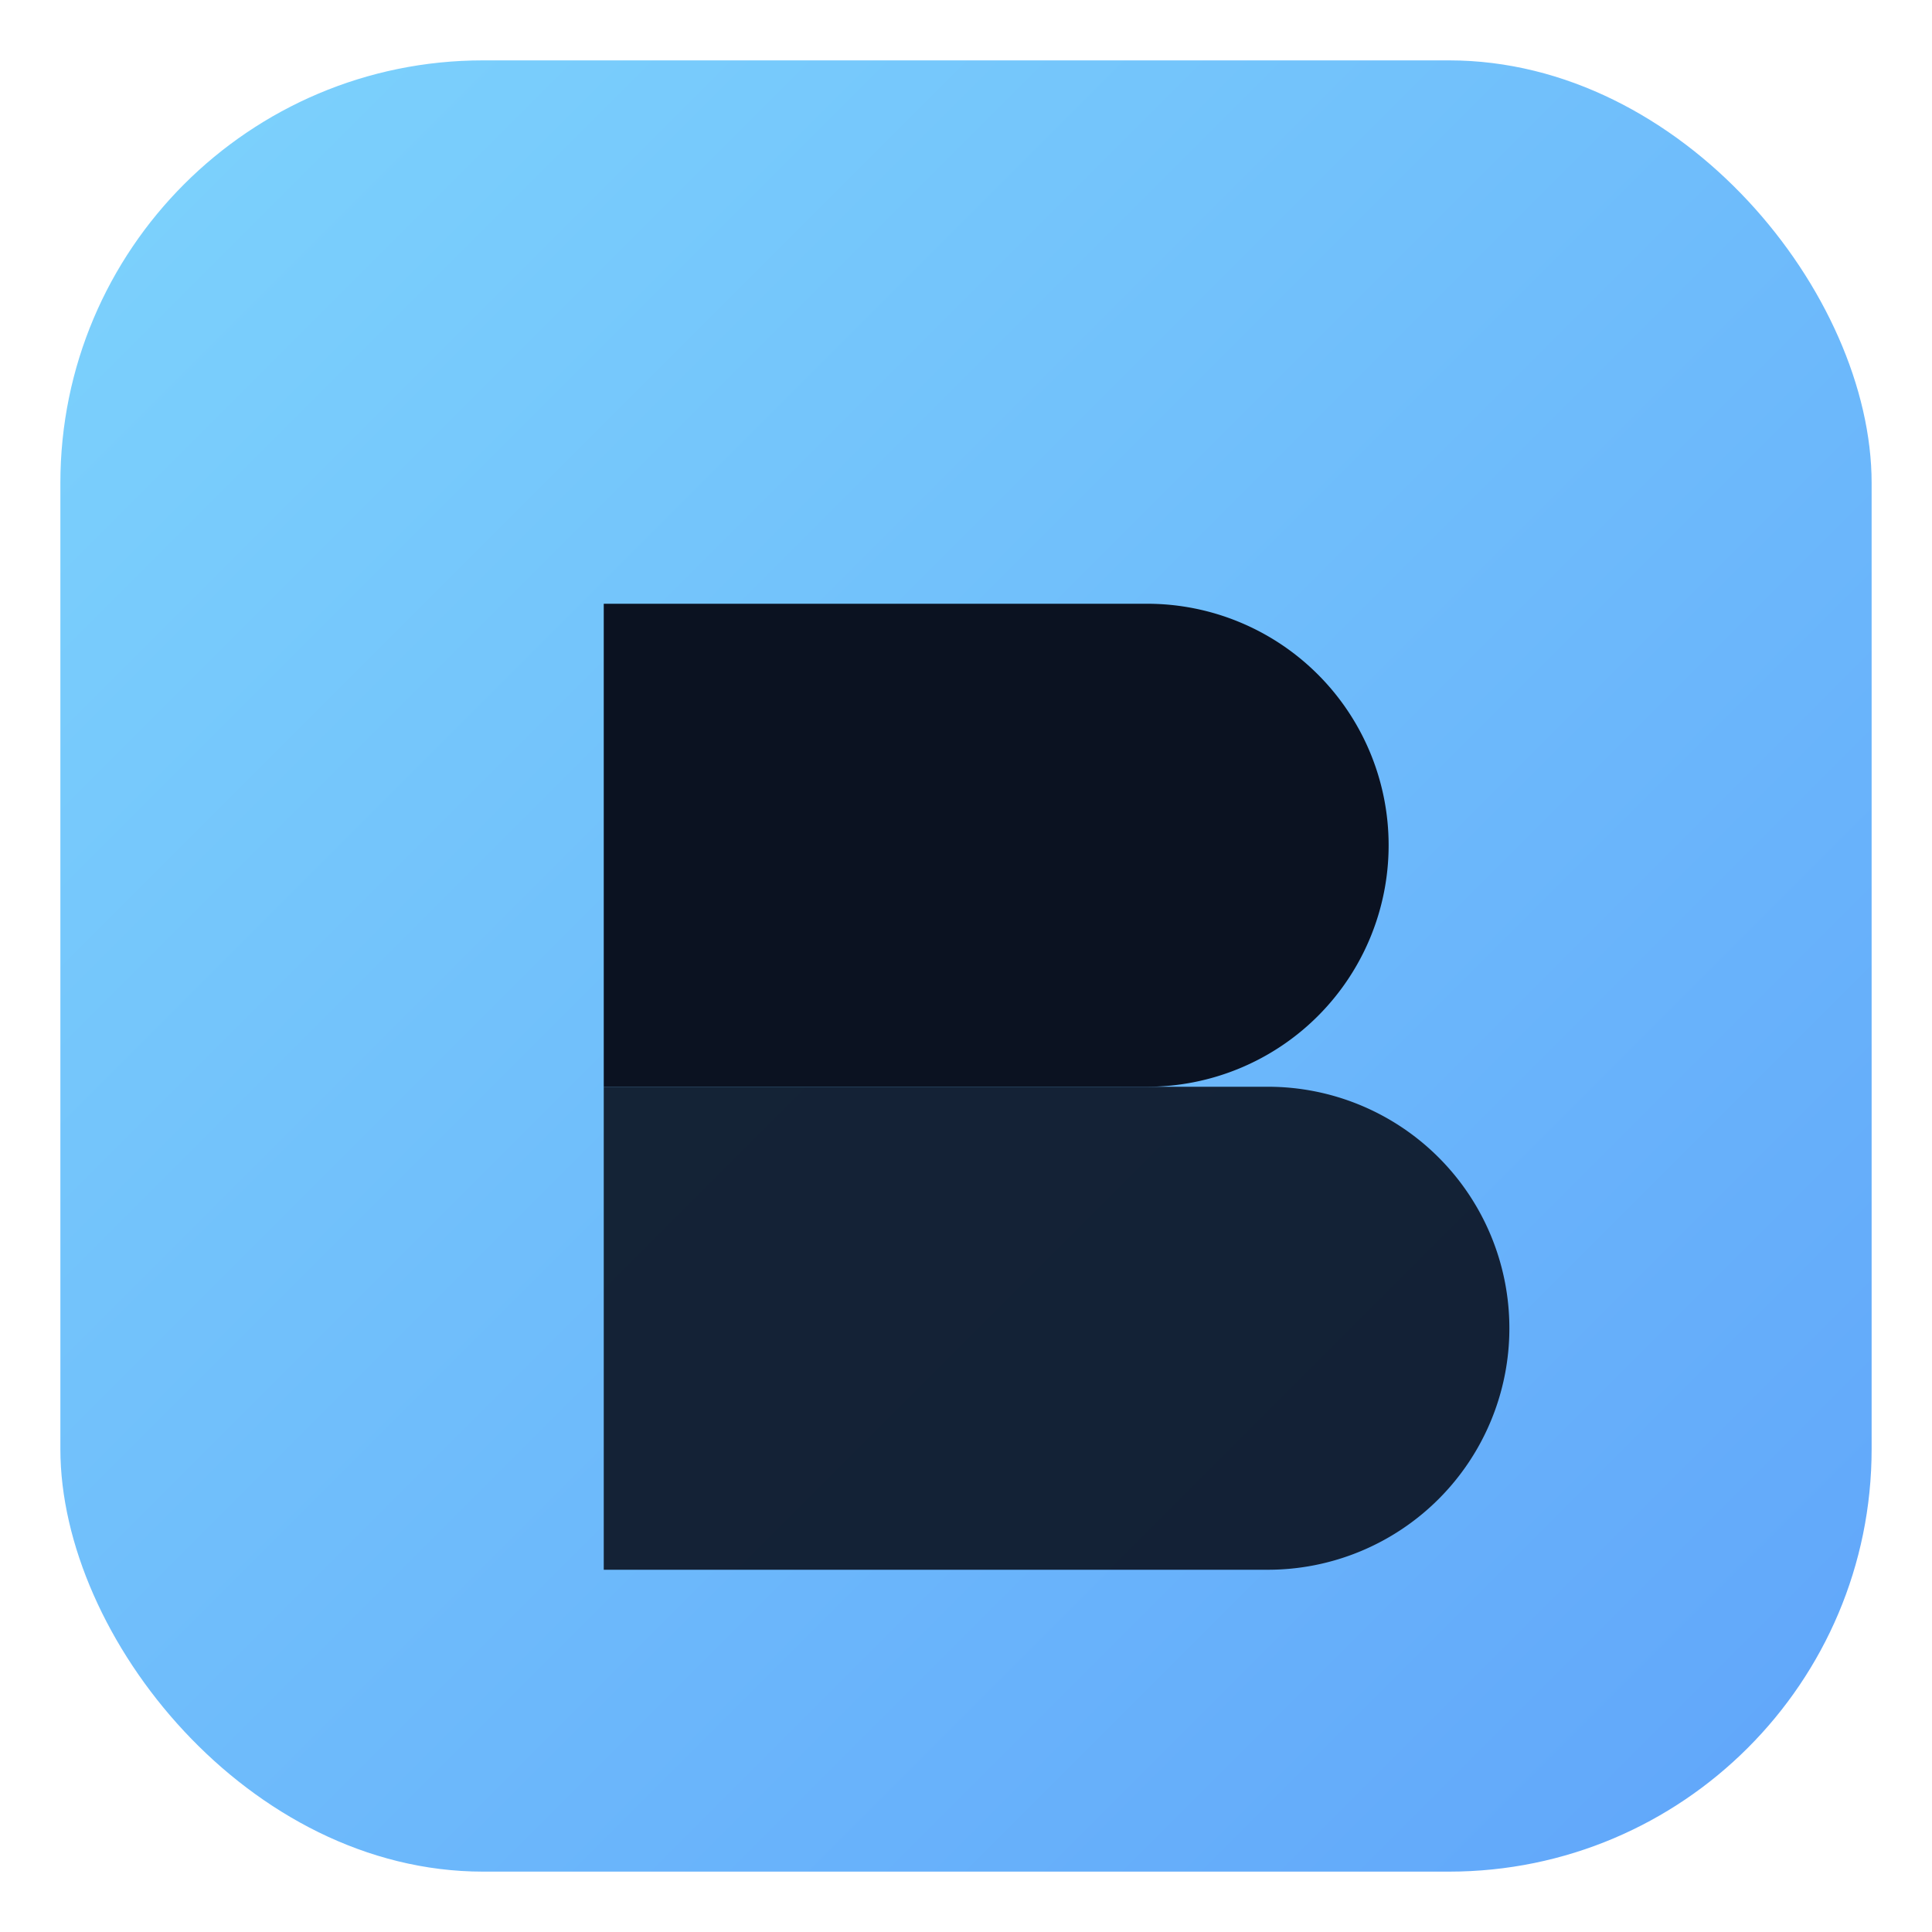 
<svg xmlns="http://www.w3.org/2000/svg" viewBox="0 0 64 64" role="img" aria-label="Birlando logo">
  <defs>
    <linearGradient id="g" x1="0" x2="1" y1="0" y2="1">
      <stop offset="0" stop-color="#7DD3FC"/>
      <stop offset="1" stop-color="#60A5FA"/>
    </linearGradient>
  </defs>
  <rect x="2" y="2" width="60" height="60" rx="14" fill="url(#g)"/>
  <path d="M20 20h18a8 8 0 1 1 0 16H20z" fill="#0B1221"/>
  <path d="M20 36h22a8 8 0 1 1 0 16H20z" fill="#0B1221" opacity=".9"/>
  <title>Birlando Solutions</title>
</svg>
